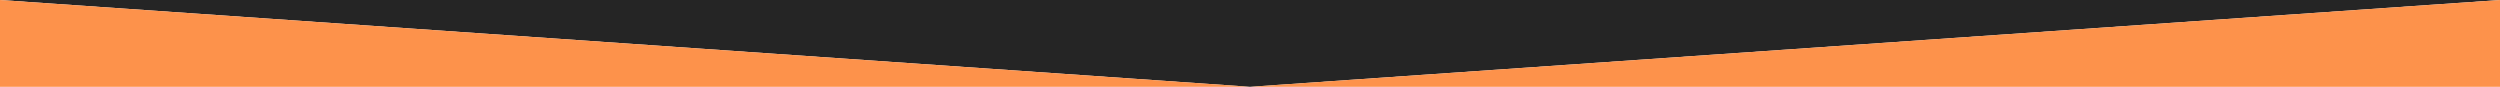 <?xml version="1.0" encoding="UTF-8" standalone="no"?>
<svg width="1440" height="50" viewBox="0 0 1440 50" fill="none" xmlns="http://www.w3.org/2000/svg">
<path d="M0 0L720 50L1440 0H0Z" fill="#252525"/>
<path d="M720 50L0 0V50H720Z" fill="#FD924B"/>
<path d="M1440 0L720 50H1440V0Z" fill="#FD924B"/>
</svg>

